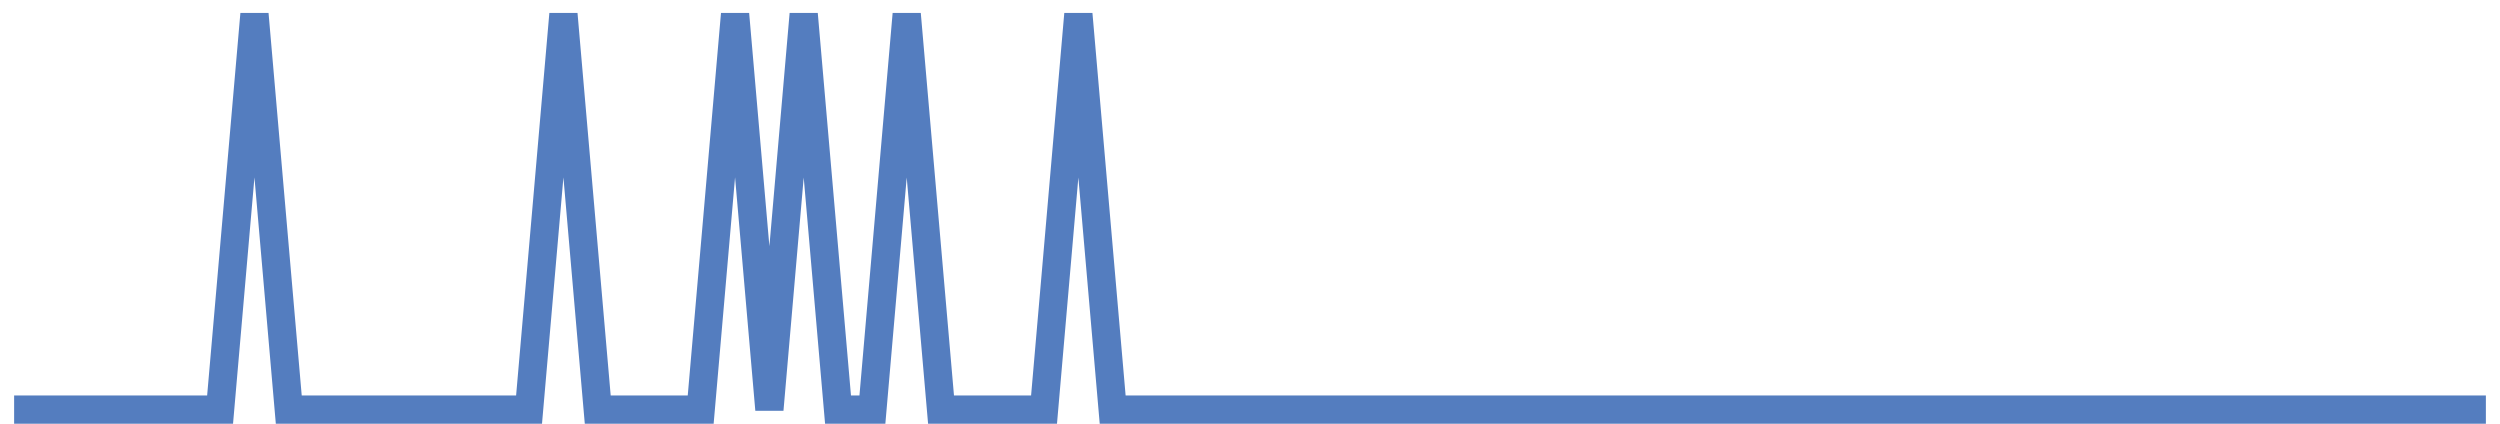 <?xml version="1.0" encoding="UTF-8"?>
<svg xmlns="http://www.w3.org/2000/svg" xmlns:xlink="http://www.w3.org/1999/xlink" width="177pt" height="30pt" viewBox="0 0 177 30" version="1.1">
<g id="surface11837446">
<path style="fill:none;stroke-width:2;stroke-linecap:butt;stroke-linejoin:miter;stroke:rgb(32.941%,49.02%,74.902%);stroke-opacity:1;stroke-miterlimit:10;" d="M 1 29 L 15.582 29 L 18.016 1 L 20.445 29 L 37.457 29 L 39.891 1 L 42.32 29 L 49.609 29 L 52.043 1 L 54.473 29 L 56.902 1 L 59.332 29 L 61.766 29 L 64.195 1 L 66.625 29 L 73.918 29 L 76.348 1 L 78.777 29 L 176 29 "/>
</g>
</svg>
